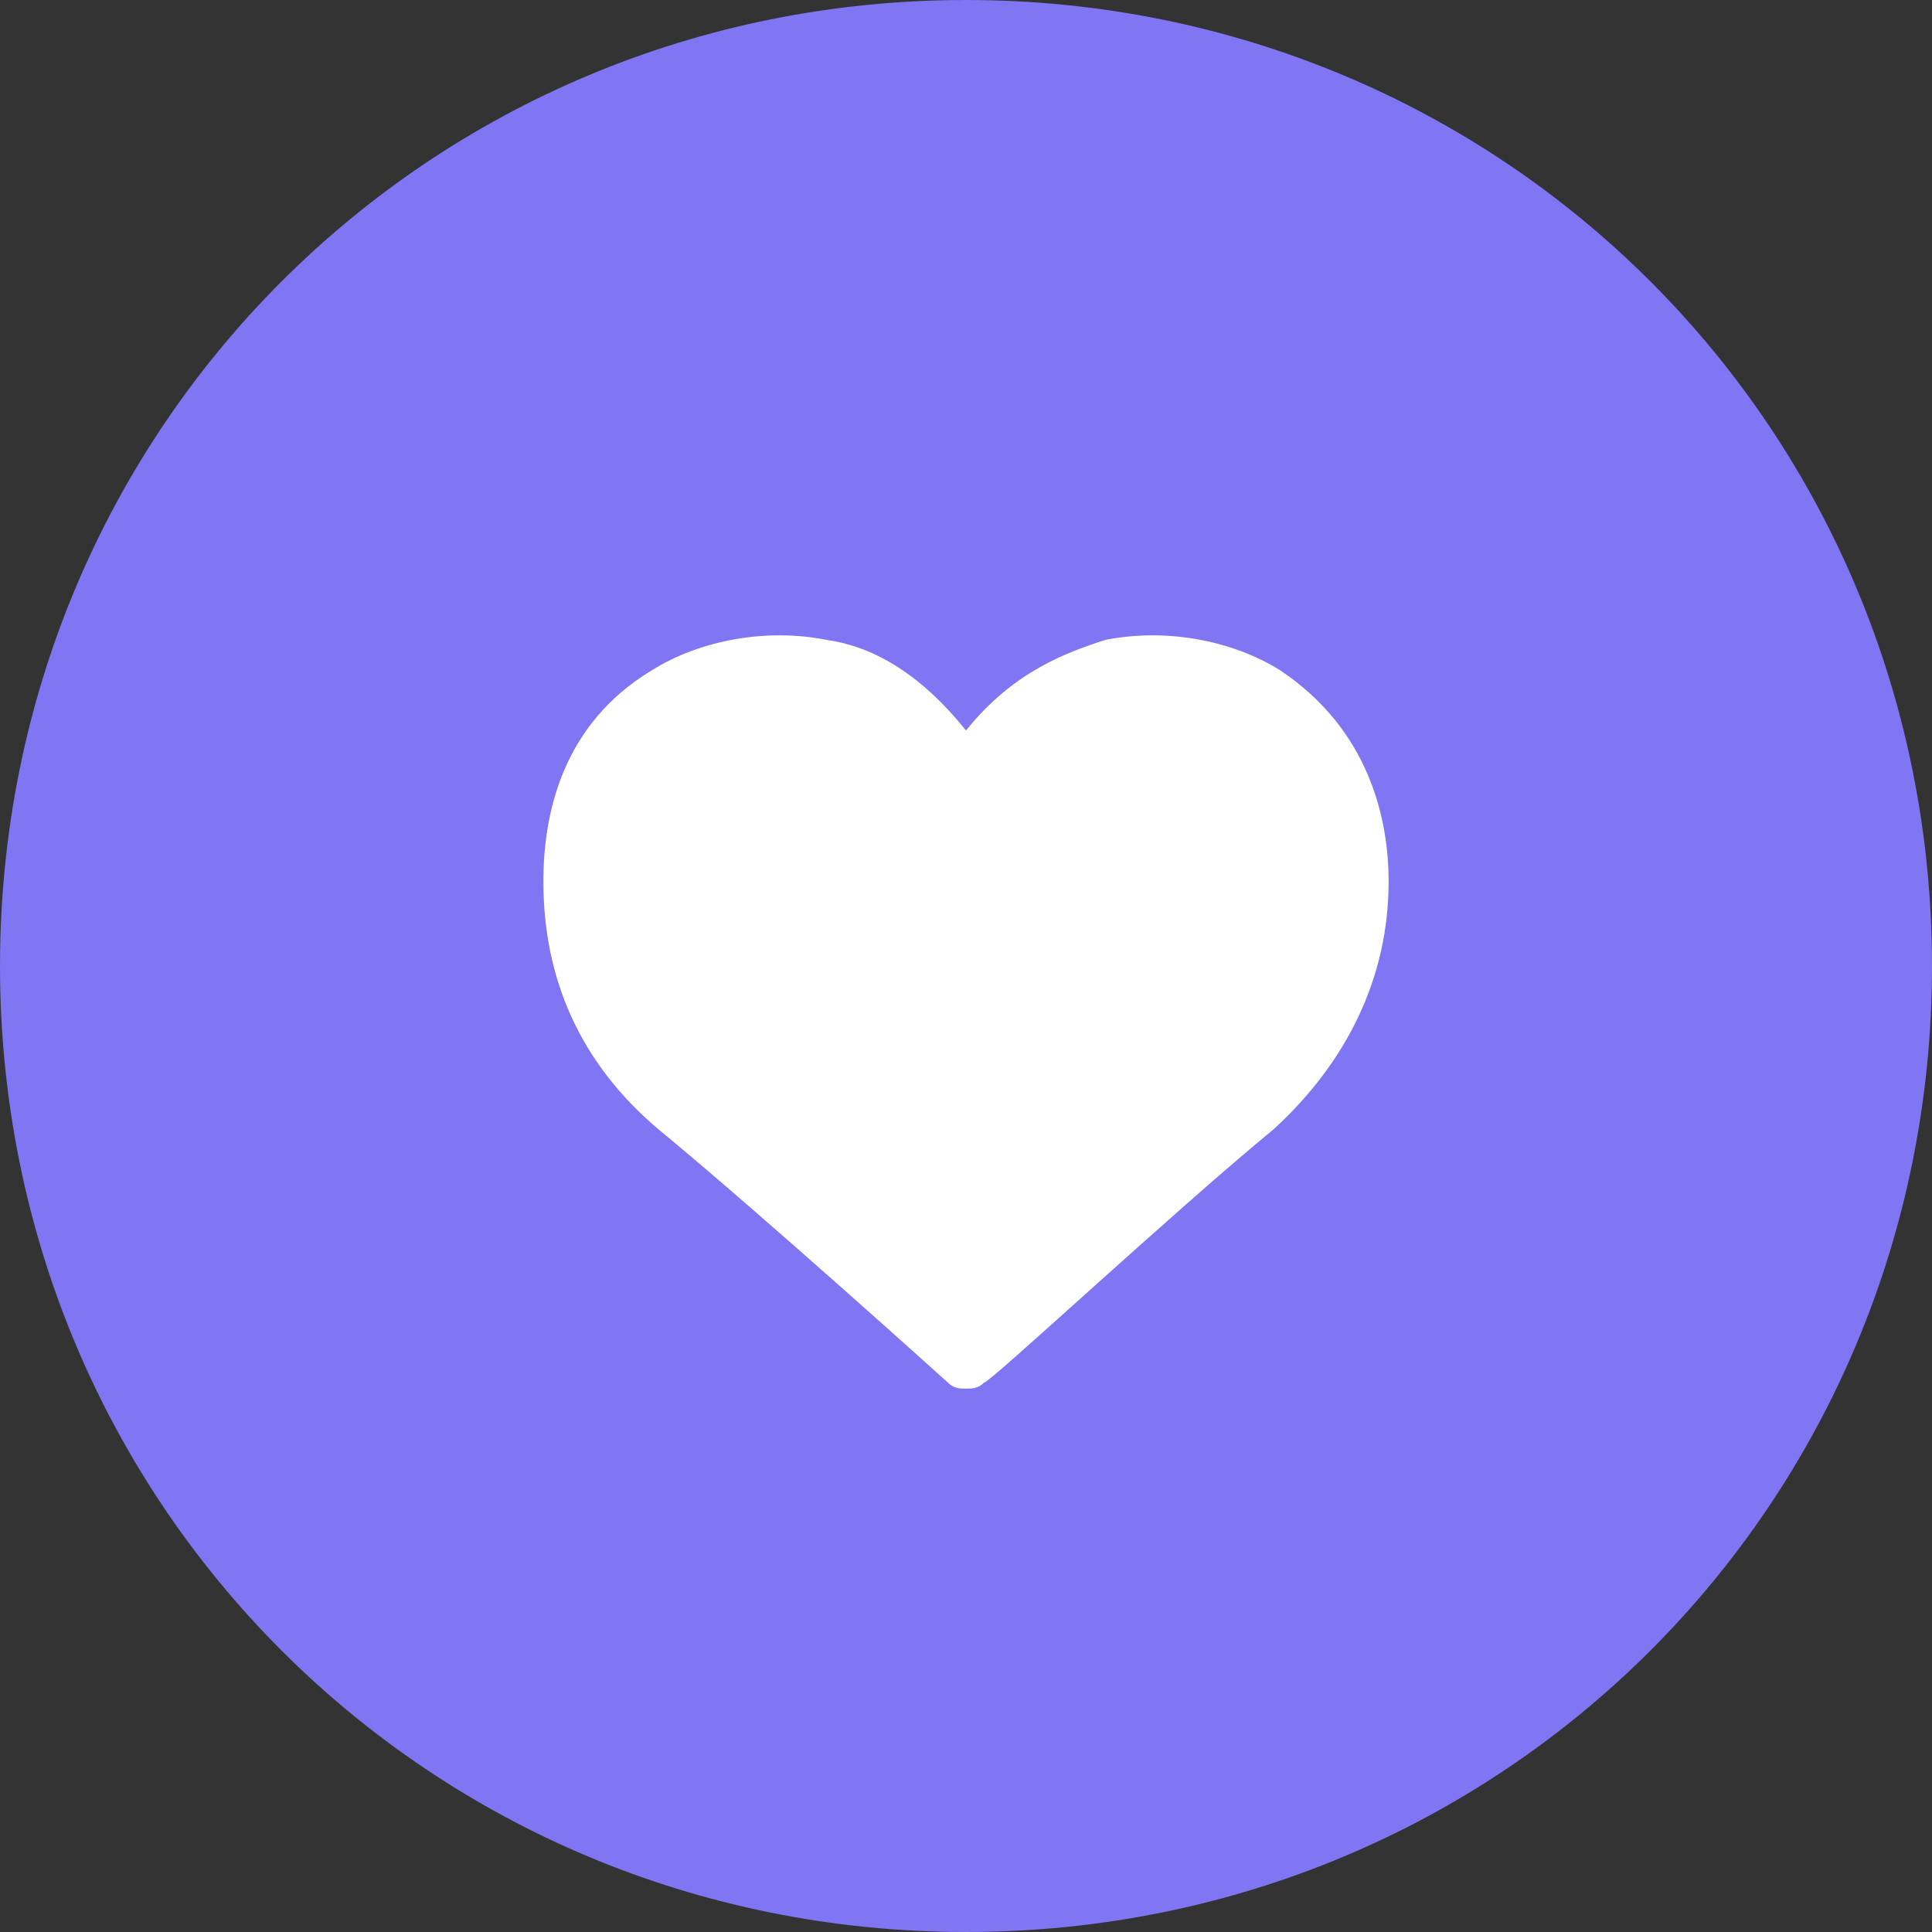<svg xmlns="http://www.w3.org/2000/svg" version="1.1" xmlns:xlink="http://www.w3.org/1999/xlink" width="32" height="32"><rect width="100%" height="100%" fill="#333333" stroke="none"/><svg xmlns="http://www.w3.org/2000/svg" xml:space="preserve" id="SvgjsSvg1002" x="0" y="0" version="1.1" viewBox="0 0 32 32">
<path fill="#8075f2" d="M16 0C7.1 0 0 7.1 0 16s7.1 16 16 16 16-7.1 16-16S24.9 0 16 0zm0 21.1s-5.5-3.5-5.5-6 3.6-4.7 5.5-1.8c1.9-2.9 5.5-.8 5.5 1.8 0 2.5-5.5 6-5.5 6z"></path>
<path fill="#8075f2" d="M16 2.8C8.8 2.8 2.8 8.8 2.8 16c0 7.3 5.9 13.2 13.2 13.2 7.3 0 13.2-5.8 13.2-13.2 0-7.2-5.9-13.2-13.2-13.2zm0 18.3s-5.5-3.5-5.5-6 3.6-4.7 5.5-1.8c1.9-2.9 5.5-.8 5.5 1.8 0 2.5-5.5 6-5.5 6z"></path>
<path fill="#8075f2" d="M16 5.6c-5.7 0-10.5 4.6-10.5 10.5 0 5.7 4.6 10.5 10.5 10.5 5.7 0 10.5-4.6 10.5-10.5S21.7 5.6 16 5.6zm0 15.5s-5.5-3.5-5.5-6 3.6-4.7 5.5-1.8c1.9-2.9 5.5-.8 5.5 1.8 0 2.5-5.5 6-5.5 6z"></path>
<path fill="#fff" d="M16 23c-.1 0-.2 0-.3-.1 0 0-3.1-2.8-4.8-4.2C9.6 17.6 9 16.2 9 14.6c0-1.1.3-2.6 1.8-3.5.8-.5 1.9-.7 2.9-.5.7.1 1.5.5 2.3 1.5.8-1 1.7-1.3 2.3-1.5 1-.2 2.1 0 2.9.5 1.5 1 1.8 2.5 1.8 3.5 0 1.6-.7 3-1.9 4.1-1.7 1.4-4.7 4.2-4.8 4.2-.1.1-.2.1-.3.1z"></path>
</svg><style>@media (prefers-color-scheme: light) { :root { filter: none; } }
@media (prefers-color-scheme: dark) { :root { filter: none; } }
</style></svg>